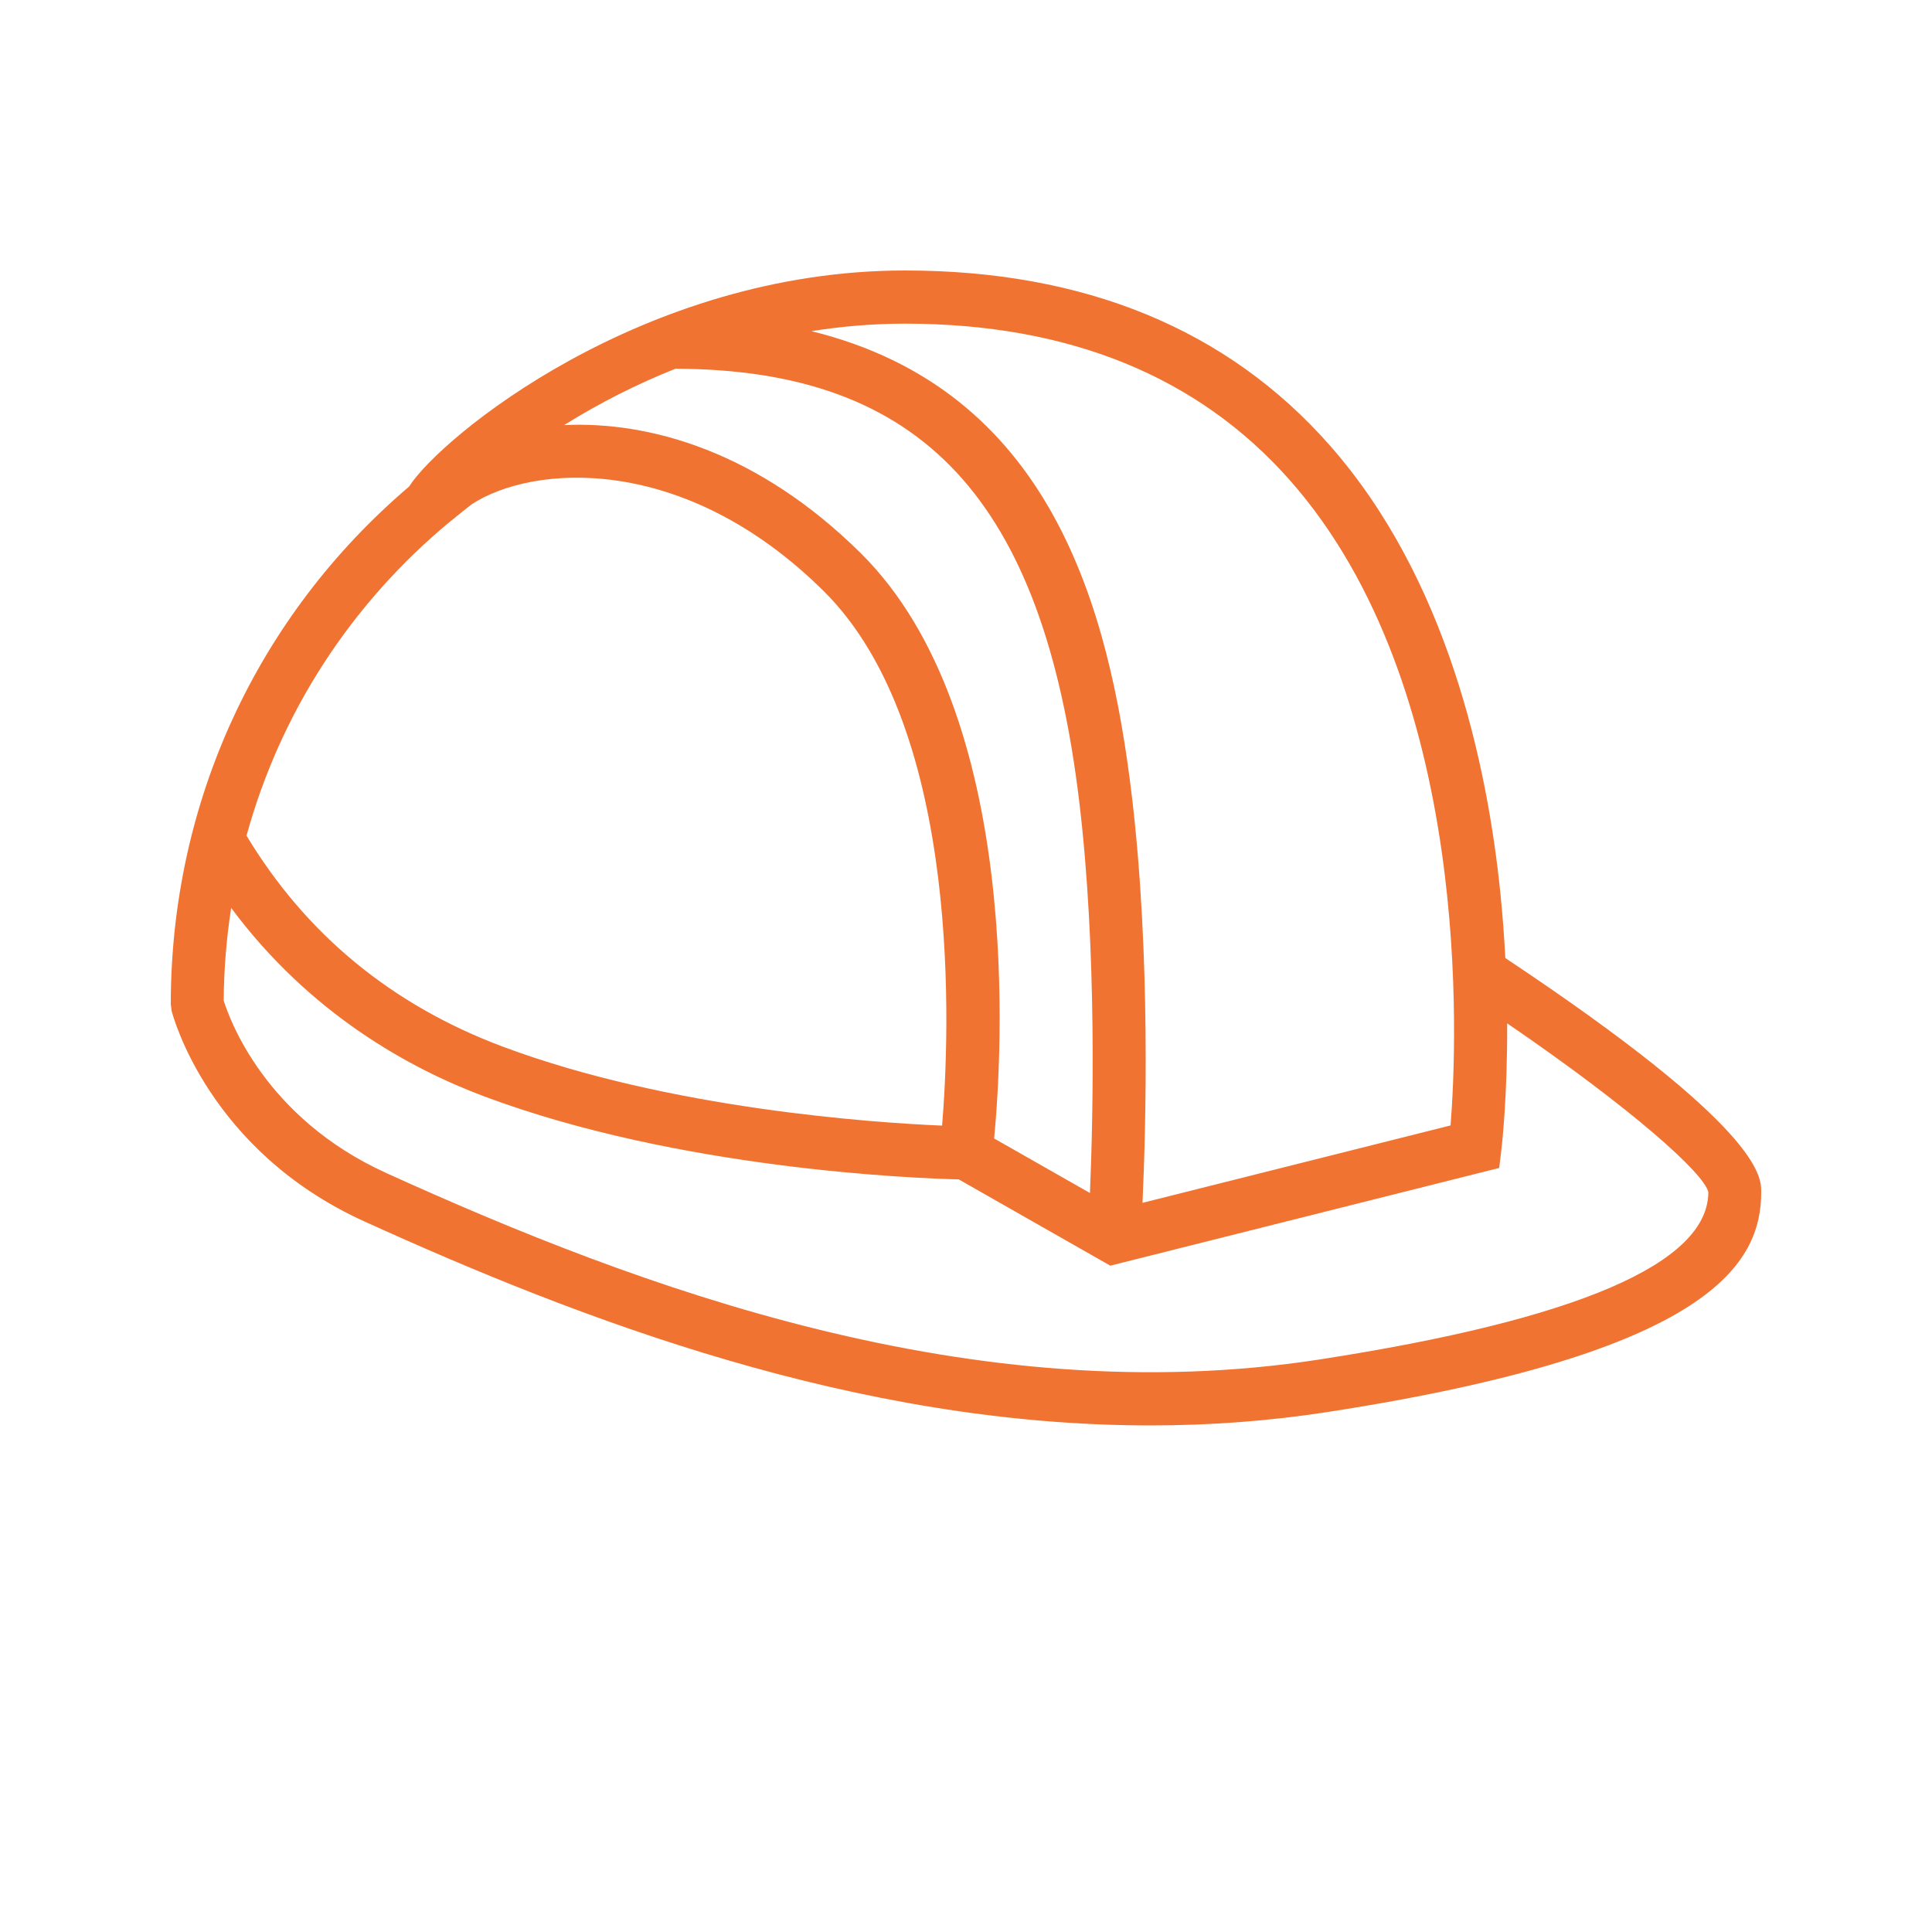 <?xml version="1.0" encoding="UTF-8"?> <svg xmlns="http://www.w3.org/2000/svg" viewBox="0 0 100.00 100.00" data-guides="{&quot;vertical&quot;:[],&quot;horizontal&quot;:[]}"><defs></defs><path fill="#f17331" stroke="#f17331" fill-opacity="1" stroke-width="0" stroke-opacity="1" color="rgb(51, 51, 51)" fill-rule="evenodd" id="tSvgdc79f513e3" title="Path 3" d="M77.915 49.588C77.859 48.495 77.777 47.404 77.668 46.315C76.984 39.501 74.894 29.932 68.825 23.047C63.534 17.043 56.136 14 46.837 14C33.23 14 22.767 22.666 21.175 25.184C13.309 31.883 8.84 41.528 8.84 51.979C8.854 52.094 8.869 52.208 8.883 52.322C8.959 52.617 10.82 59.569 18.853 63.218C30.067 68.314 44.322 73.781 59.544 73.78C62.563 73.78 65.624 73.564 68.703 73.088C88.607 70.012 91.16 65.386 91.16 61.698C91.16 60.879 91.157 58.395 77.915 49.588ZM66.77 24.864C76.243 35.602 75.424 53.926 75.081 58.252C69.766 59.587 64.451 60.923 59.136 62.259C59.311 58.429 59.562 49.433 58.589 41.244C57.409 31.33 54.346 20.18 42.001 17.141C43.6 16.884 45.218 16.754 46.838 16.752C55.315 16.751 62.021 19.481 66.77 24.864ZM34.963 19.085C47.742 19.124 54.001 25.863 55.871 41.571C56.779 49.209 56.58 57.8 56.416 61.75C54.763 60.809 53.109 59.868 51.456 58.927C51.867 54.641 52.979 36.985 44.561 28.641C39.239 23.368 33.623 21.797 29.199 22.002C31.03 20.859 32.959 19.883 34.963 19.085ZM23.332 26.966C23.436 26.89 23.536 26.81 23.625 26.732C23.889 26.52 24.15 26.303 24.422 26.098C27.544 24.055 35.377 23.403 42.639 30.6C49.875 37.773 49.14 53.697 48.763 58.262C45.183 58.109 34.622 57.393 26.016 54.171C20.284 52.025 15.826 48.349 12.76 43.253C14.503 36.917 18.139 31.257 23.332 26.966ZM68.287 70.368C50.398 73.134 33.075 66.66 19.981 60.71C13.713 57.863 11.874 52.747 11.578 51.786C11.591 50.181 11.72 48.578 11.965 46.992C16.034 52.473 21.214 55.308 25.06 56.748C35.139 60.522 47.349 60.99 49.626 61.046C52.24 62.535 54.855 64.023 57.469 65.511C64.178 63.825 70.888 62.139 77.597 60.453C77.635 60.14 77.673 59.827 77.711 59.514C77.731 59.357 78.027 56.803 78.011 52.967C84.545 57.438 88.185 60.725 88.423 61.697C88.423 65.386 81.649 68.303 68.287 70.368Z"></path></svg> 